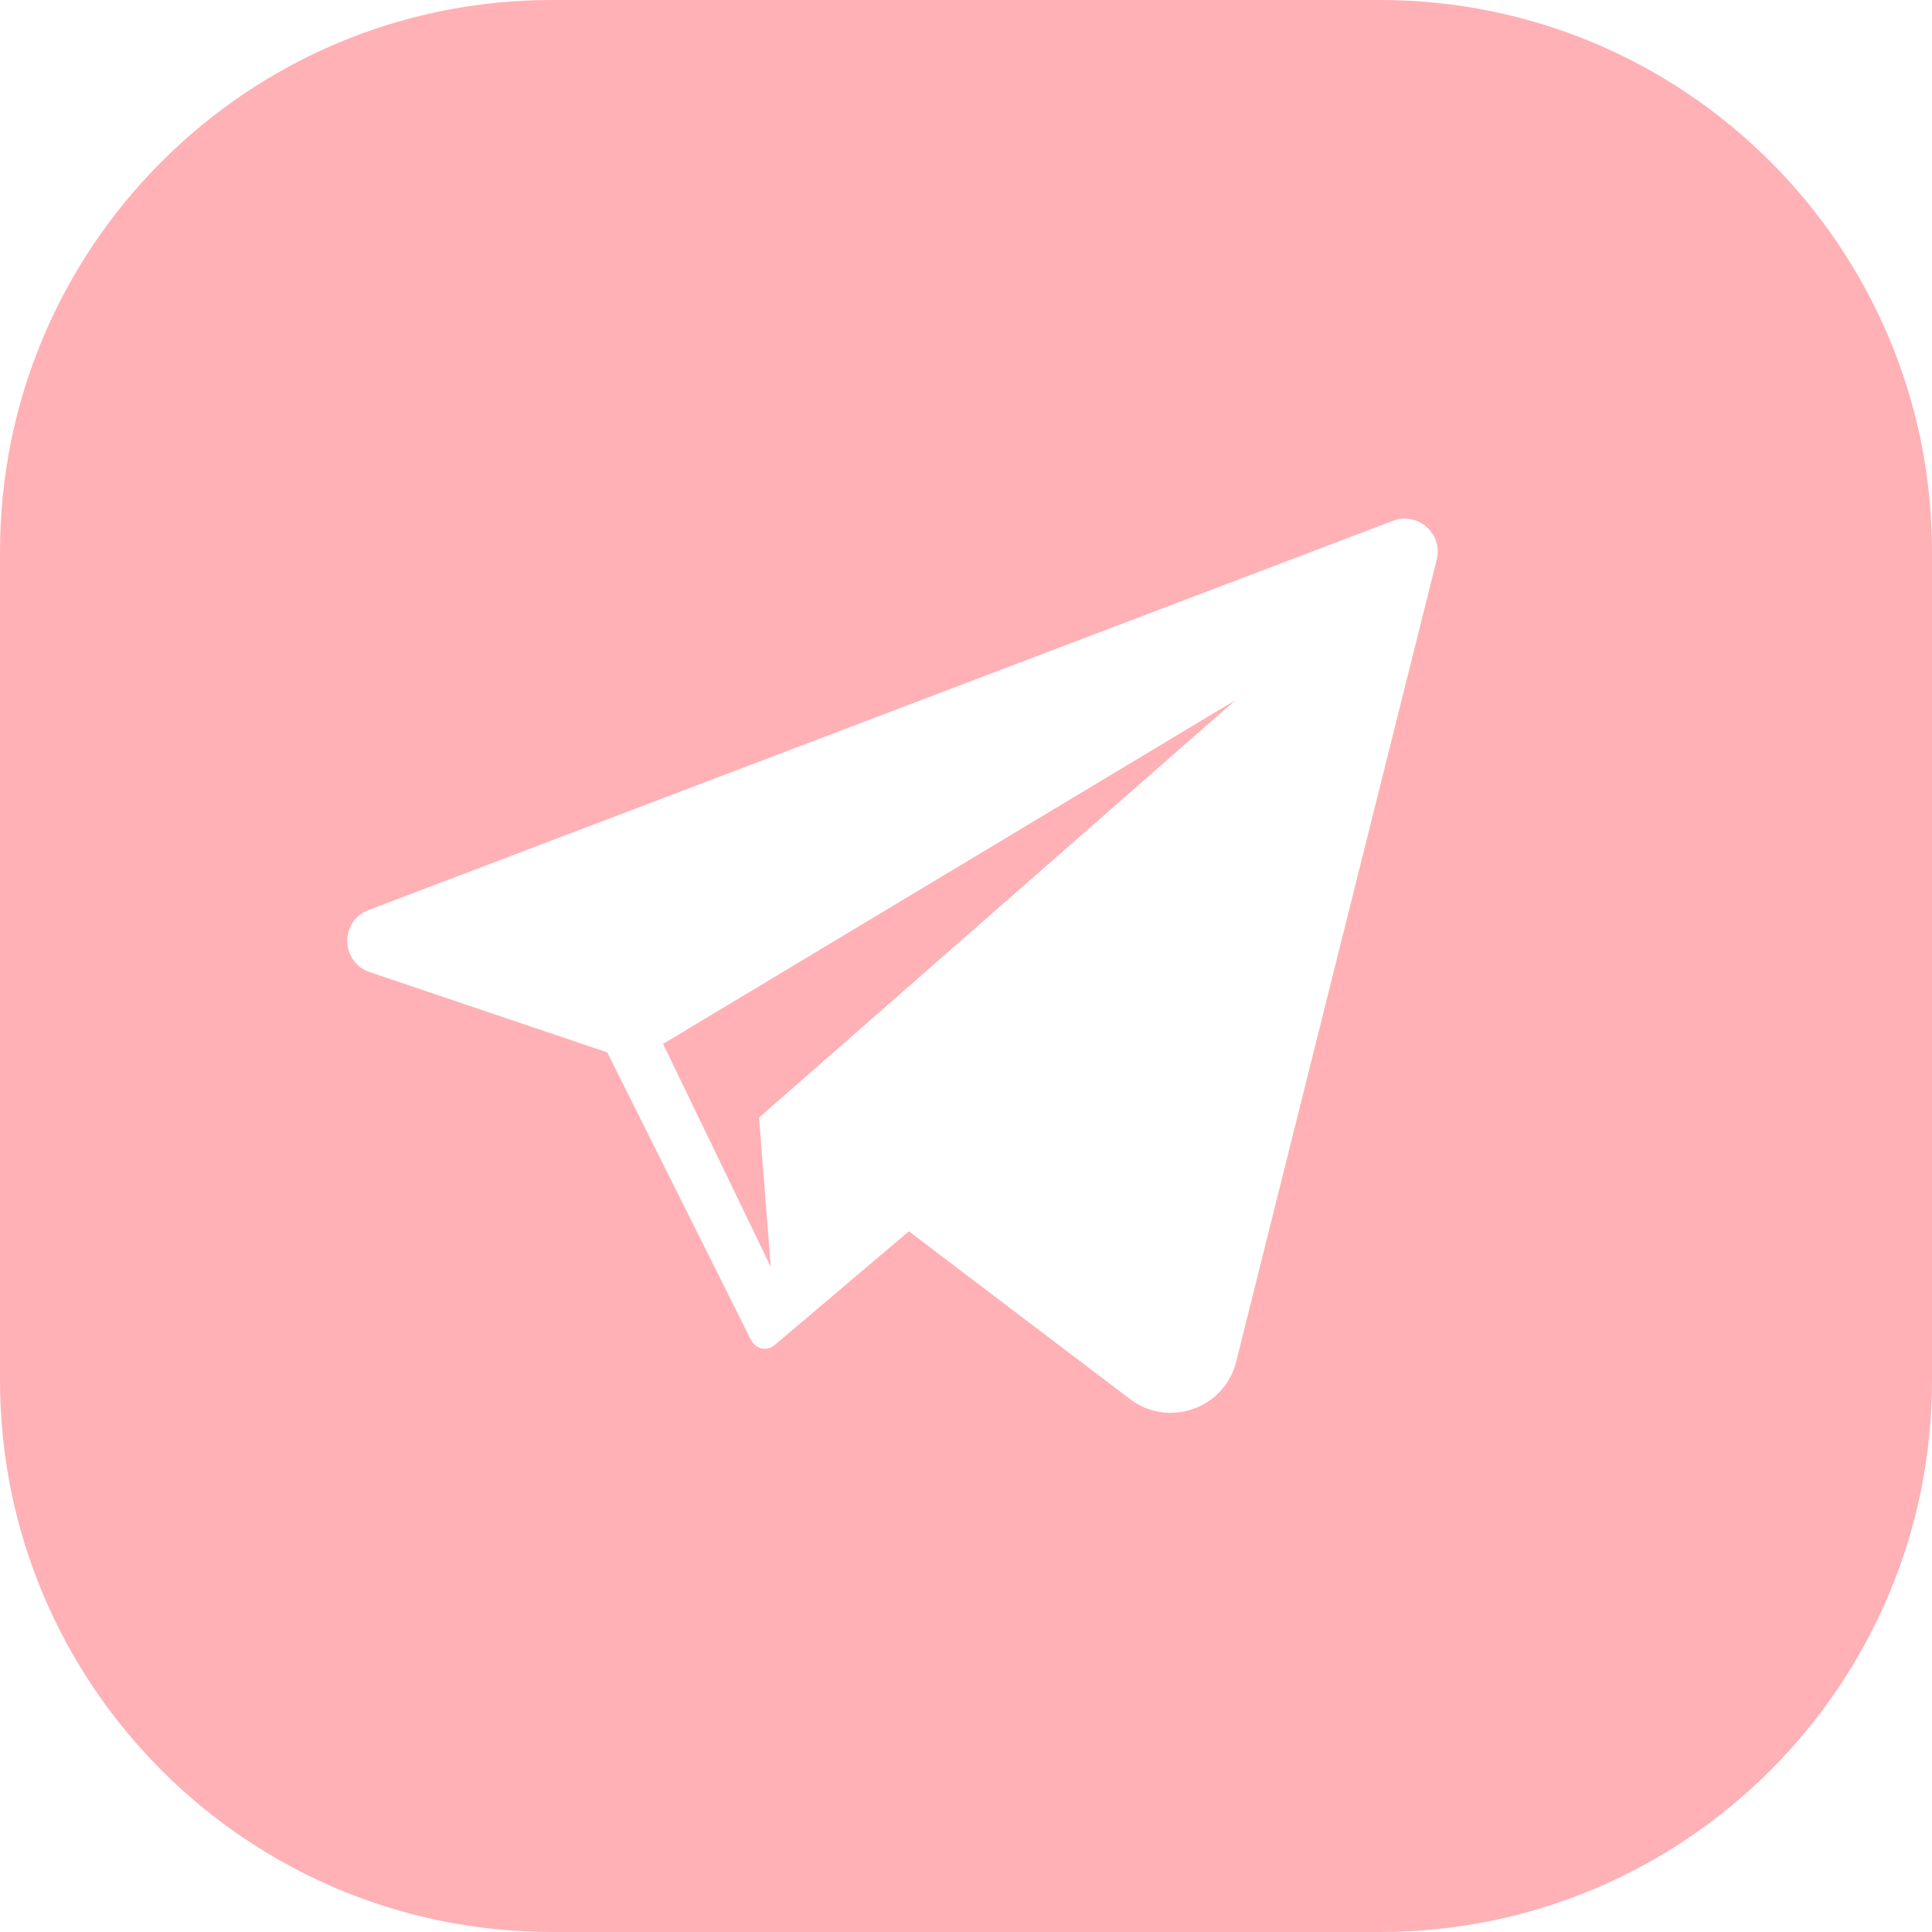 <?xml version="1.0" encoding="UTF-8"?> <svg xmlns="http://www.w3.org/2000/svg" width="28" height="28" viewBox="0 0 28 28" fill="none"><path fill-rule="evenodd" clip-rule="evenodd" d="M7.997 28H20.003C24.42 28 28 24.42 28 20.003V7.997C28 3.58 24.419 0 20.003 0H7.997C3.58 0 0 3.581 0 7.997V20.003C0 24.42 3.58 28 7.997 28ZM20.189 7.548C20.246 7.526 20.304 7.516 20.36 7.516C20.655 7.516 20.901 7.796 20.822 8.111L17.916 19.734C17.801 20.196 17.391 20.476 16.964 20.476C16.762 20.476 16.556 20.413 16.376 20.276L13.172 17.845L11.228 19.493C11.184 19.53 11.134 19.547 11.085 19.547C11.001 19.547 10.923 19.497 10.886 19.42L10.884 19.421L10.878 19.41C10.878 19.41 10.878 19.409 10.877 19.408C10.877 19.408 10.877 19.407 10.877 19.407L8.801 15.252L5.359 14.089C4.934 13.945 4.922 13.348 5.342 13.189L20.189 7.548ZM11.001 16.197L11.171 18.361L9.61 15.129L17.906 10.146L11.001 16.197L11.001 16.197V16.197Z" fill="#FFB1B6"></path></svg> 